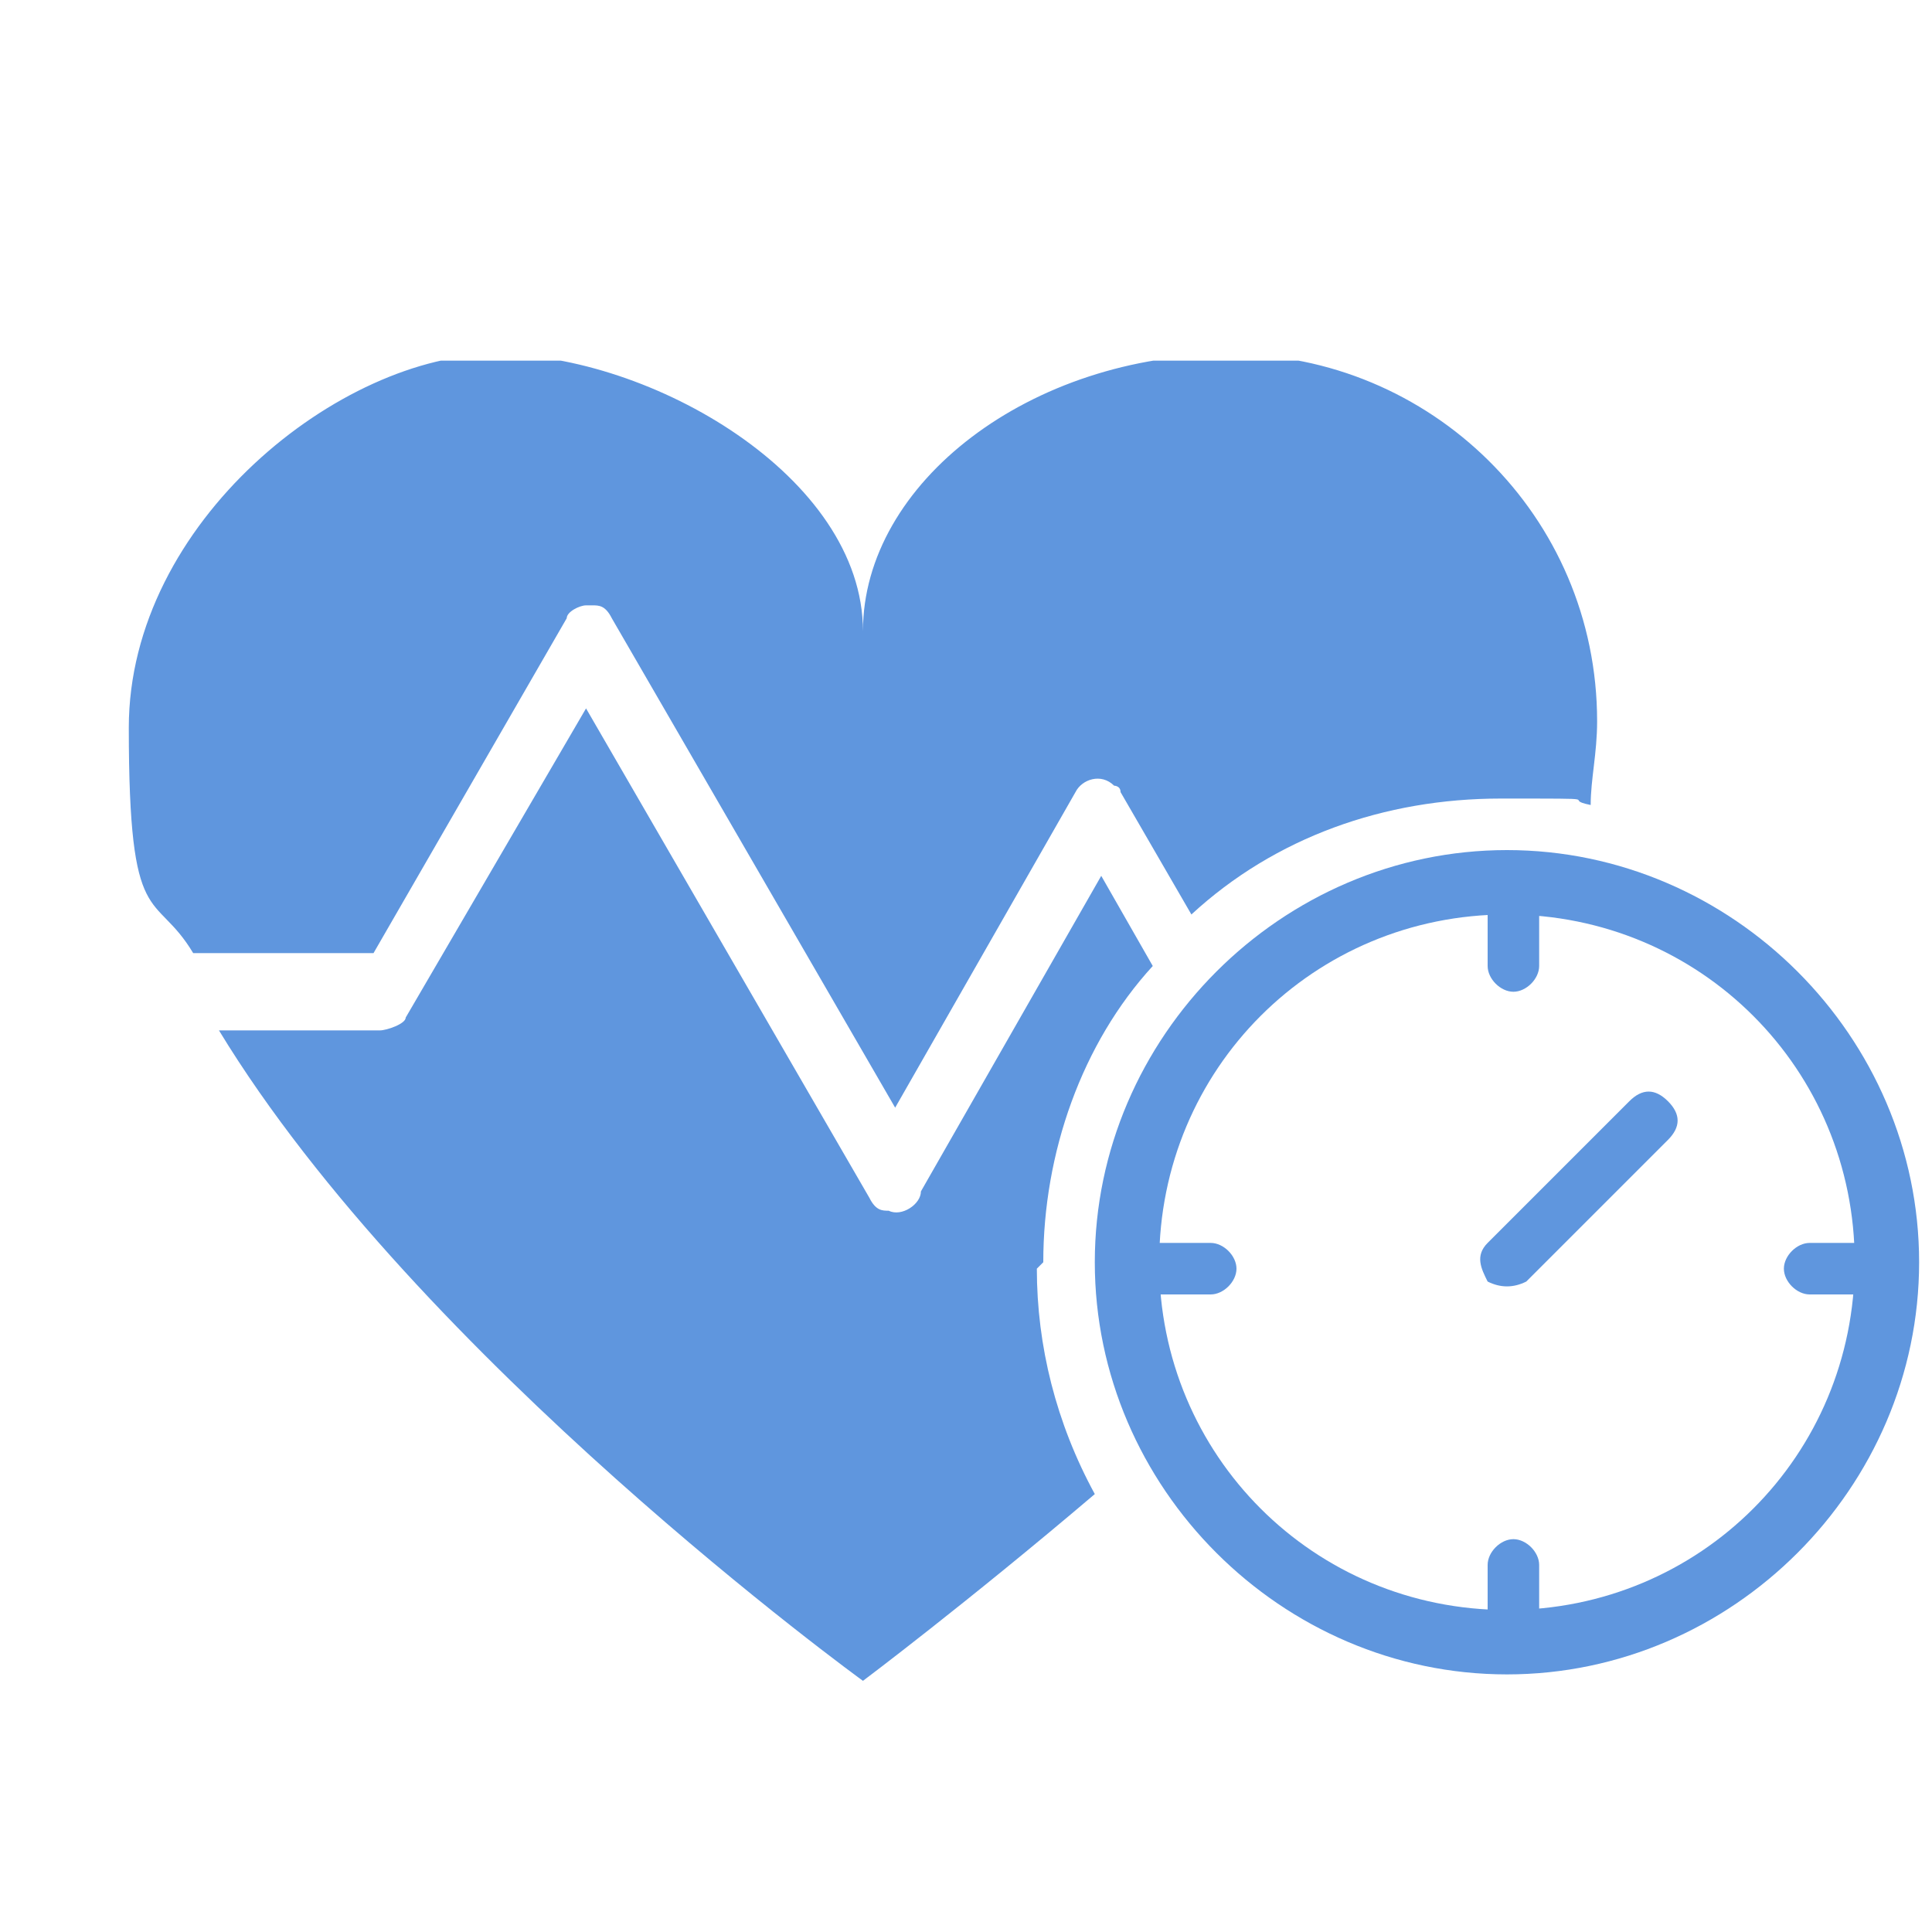 <?xml version="1.0" encoding="UTF-8"?>
<svg xmlns="http://www.w3.org/2000/svg" version="1.1" xmlns:xlink="http://www.w3.org/1999/xlink" viewBox="0 0 30 30">
  <defs>
    <style>
      .cls-1 {
        fill: none;
      }

      .cls-2 {
        fill: #5f96de;
      }

      .cls-3 {
        clip-path: url(#clippath);
      }
    </style>
    <clipPath id="clippath">
      <rect class="cls-1" x="2" y="5.6" width="27.8" height="20.5"/>
    </clipPath>
  </defs>
  <!-- Generator: Adobe Illustrator 28.7.1, SVG Export Plug-In . SVG Version: 1.2.0 Build 142)  -->
  <g>
    <g id="Layer_1">
      <g id="Group_52816">
        <g class="cls-3">
          <g id="Group_52815">
            <path id="Path_172451" class="cls-2" d="M8.8,9.6c0-.1.2-.2.3-.2h.1c.1,0,.2,0,.3.2l4.4,7.6,2.8-4.9c.1-.2.4-.3.6-.1,0,0,.1,0,.1.1l1.1,1.9c1.3-1.2,3-1.8,4.8-1.8s.9,0,1.4.1c0-.4.1-.8.1-1.3,0-3.2-2.6-5.7-5.7-5.7s-5.7,2-5.7,4.3c0-2.4-3.3-4.3-5.7-4.3s-5.7,2.6-5.7,5.8.4,2.5,1,3.5h2.8s3-5.2,3-5.2Z"/>
            <path id="Path_172452" class="cls-2" d="M16.2,19.6c0-1.7.6-3.4,1.7-4.6l-.8-1.4-2.8,4.9c0,.2-.3.4-.5.3-.1,0-.2,0-.3-.2l-4.4-7.6-2.8,4.8c0,.1-.3.2-.4.2h-2.5c3.1,5.1,10,10.1,10,10.1,0,0,1.6-1.2,3.6-2.9-.6-1.1-.9-2.3-.9-3.5"/>
            <path id="Path_172453" class="cls-2" d="M23.4,13.2c-3.5,0-6.4,2.9-6.4,6.4s2.9,6.4,6.4,6.4,6.4-2.9,6.4-6.4h0c0-3.5-2.9-6.4-6.4-6.4M23.4,25c-3,0-5.4-2.4-5.4-5.4s2.4-5.4,5.4-5.4,5.4,2.4,5.4,5.4h0c0,3-2.4,5.4-5.4,5.4"/>
            <path id="Path_172454" class="cls-2" d="M17.6,20.1h1.2c.2,0,.4-.2.4-.4s-.2-.4-.4-.4h-1.2c-.2,0-.4.2-.4.4s.2.4.4.4h0"/>
            <path id="Path_172455" class="cls-2" d="M23.7,19.9l2.2-2.2c.2-.2.2-.4,0-.6h0c-.2-.2-.4-.2-.6,0l-2.2,2.2c-.2.2-.1.4,0,.6.2.1.4.1.6,0"/>
            <path id="Path_172456" class="cls-2" d="M28.1,20.1h1.2c.2,0,.4-.2.4-.4s-.2-.4-.4-.4h-1.2c-.2,0-.4.2-.4.4s.2.4.4.4h0"/>
            <path id="Path_172457" class="cls-2" d="M23.9,25.5v-1.2c0-.2-.2-.4-.4-.4s-.4.2-.4.4v1.2c0,.2.2.4.4.4s.4-.2.4-.4"/>
            <path id="Path_172458" class="cls-2" d="M23.9,15v-1.2c0-.2-.2-.4-.4-.4s-.4.2-.4.4v1.2c0,.2.2.4.4.4s.4-.2.4-.4h0"/>
          </g>
        </g>
      </g>
    </g>
  </g>
</svg>
